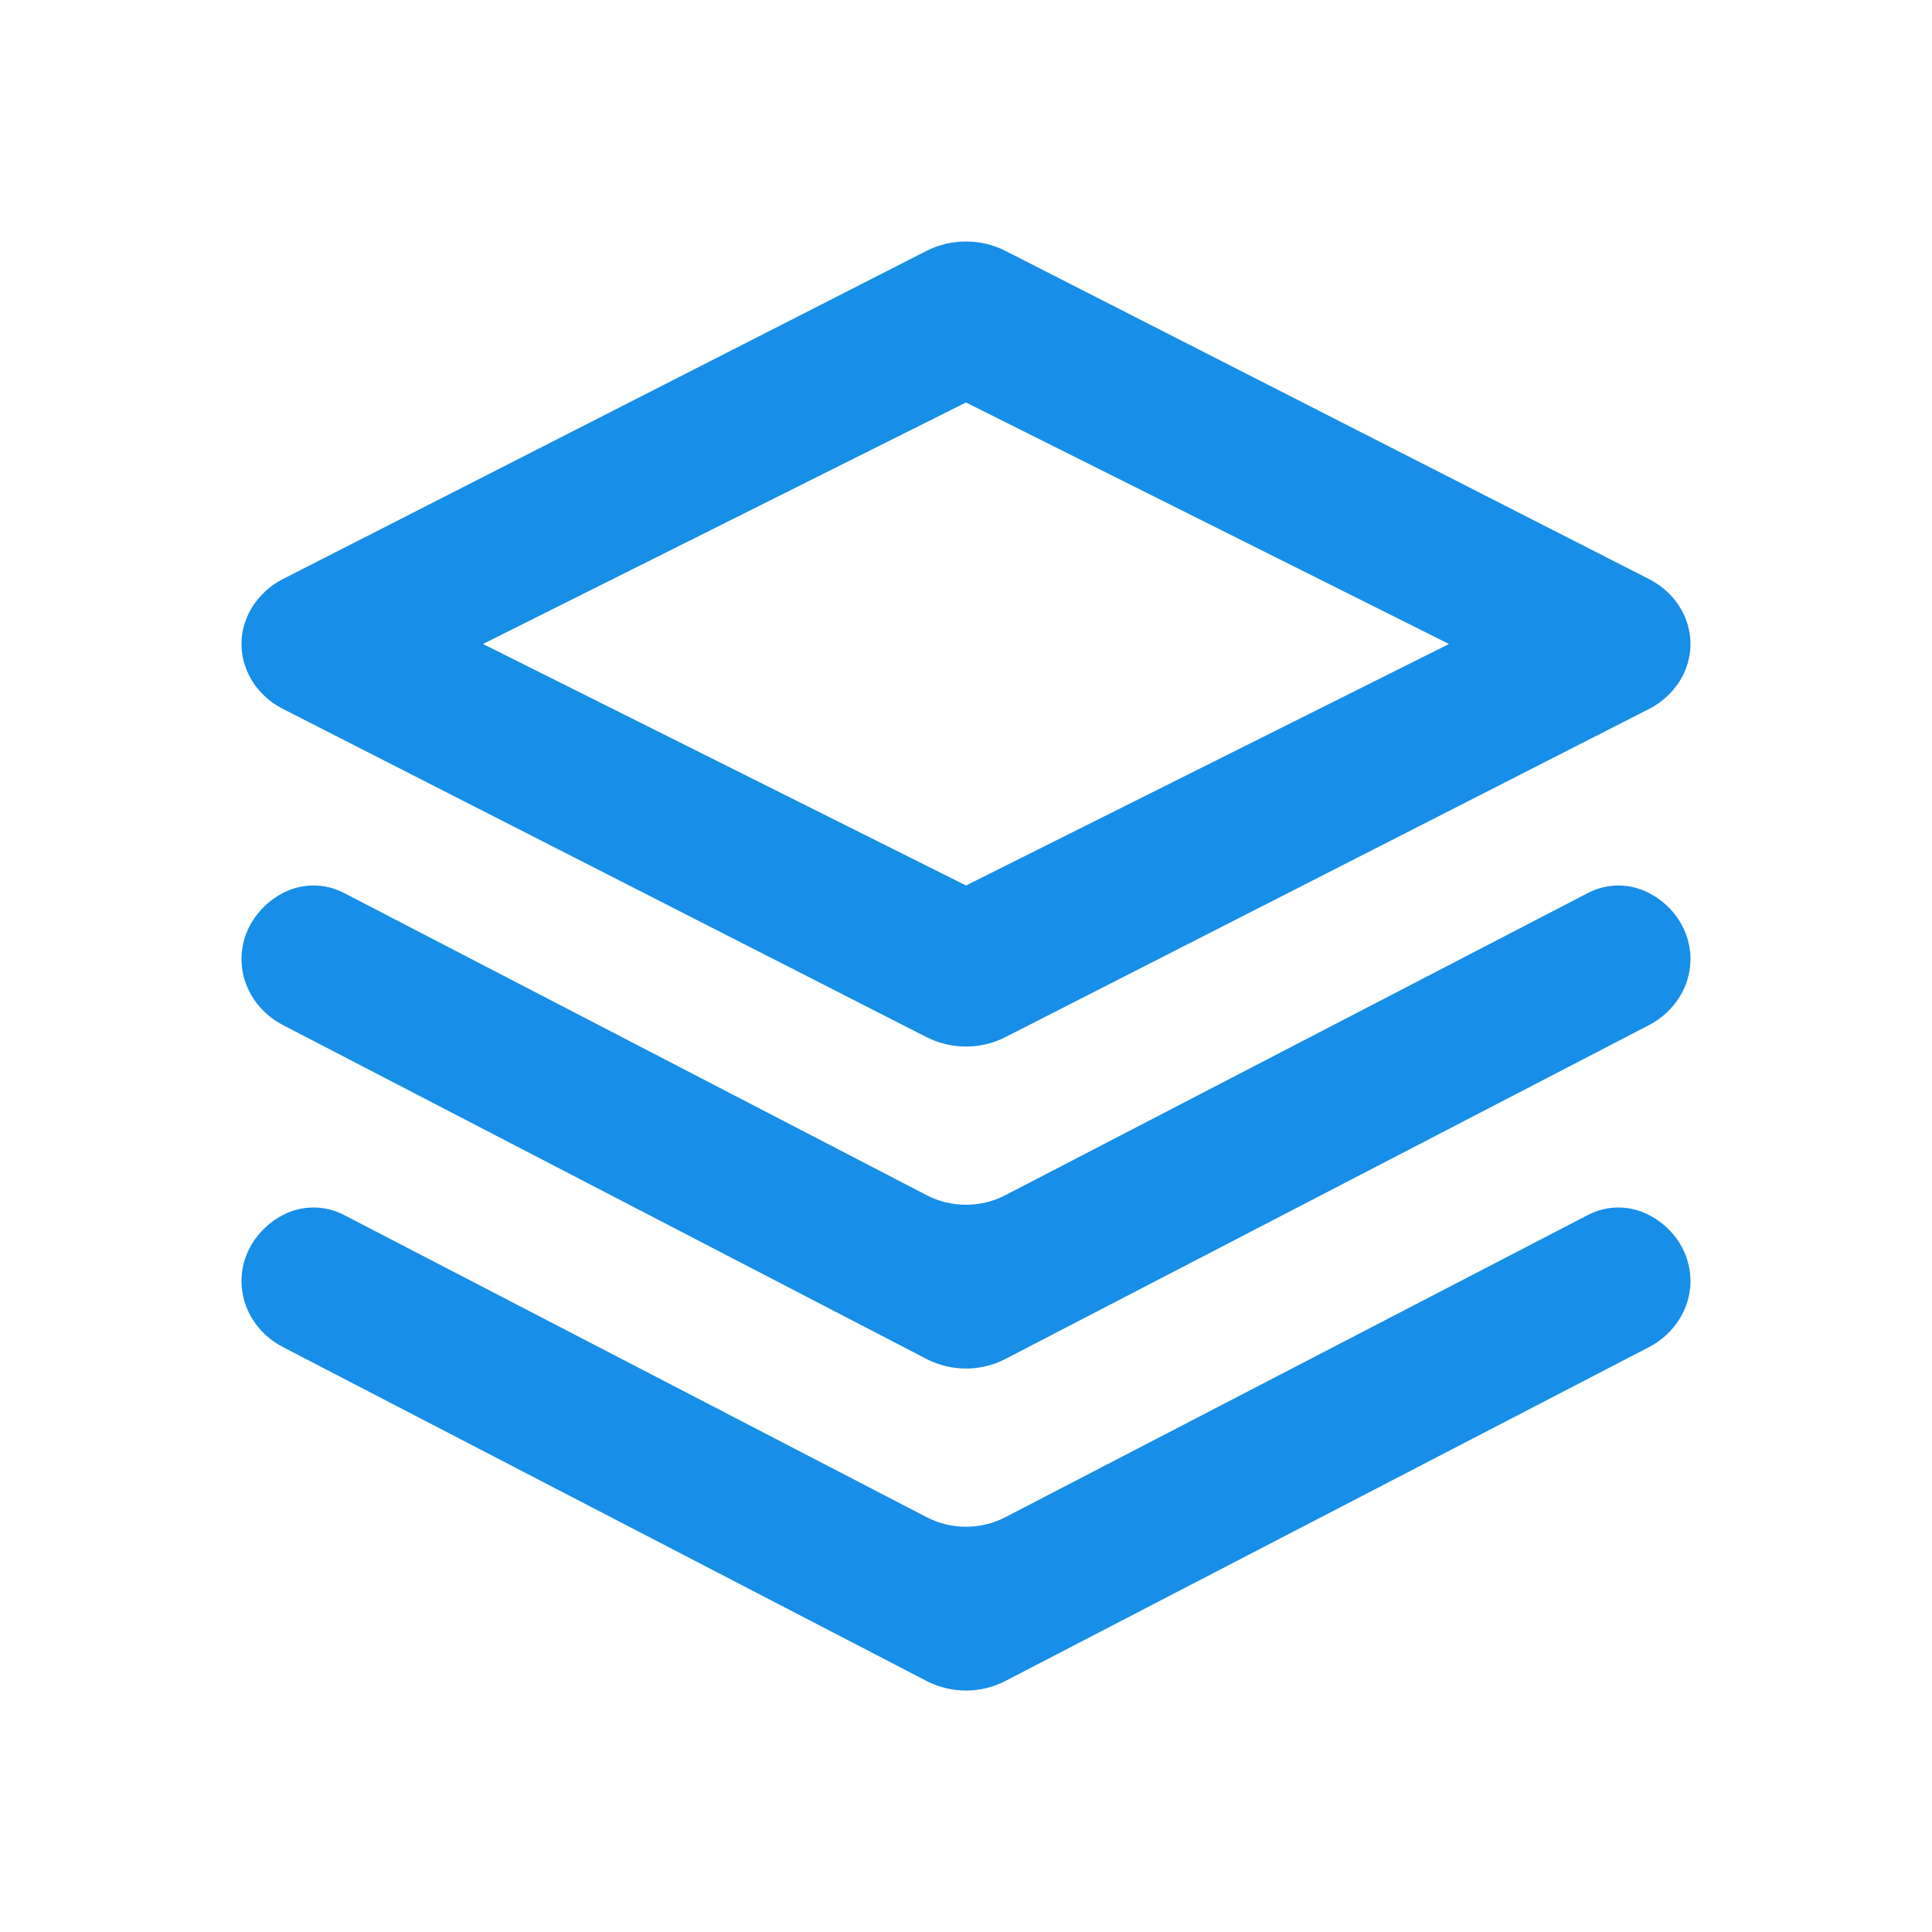 <svg width="36" height="36" viewBox="0 0 36 36" fill="none" xmlns="http://www.w3.org/2000/svg">
<path d="M9 12L18 16.5L27 12L18 7.5L9 12ZM18.733 4.674L30.723 10.788C31.452 11.16 31.714 12.003 31.309 12.674C31.168 12.904 30.965 13.091 30.724 13.212L18.733 19.326C18.506 19.441 18.255 19.501 18 19.501C17.745 19.501 17.494 19.441 17.266 19.326L5.277 13.212C4.548 12.84 4.285 11.997 4.69 11.327C4.832 11.097 5.034 10.91 5.275 10.788L17.266 4.674C17.722 4.442 18.277 4.442 18.733 4.674ZM18.733 25.323C18.506 25.44 18.255 25.501 18 25.501C17.745 25.501 17.493 25.44 17.266 25.323L5.277 19.103C4.548 18.725 4.285 17.867 4.69 17.186C4.831 16.953 5.033 16.763 5.275 16.638C5.45 16.547 5.644 16.5 5.842 16.5C6.039 16.5 6.233 16.547 6.408 16.638L17.268 22.271C17.722 22.508 18.277 22.508 18.733 22.271L29.592 16.638C29.767 16.548 29.96 16.5 30.157 16.5C30.354 16.5 30.548 16.548 30.723 16.638C31.452 17.016 31.714 17.874 31.309 18.555C31.169 18.789 30.966 18.978 30.724 19.103L18.733 25.323ZM18.733 31.323C18.506 31.44 18.255 31.501 18 31.501C17.745 31.501 17.493 31.44 17.266 31.323L5.277 25.103C4.548 24.725 4.285 23.867 4.69 23.186C4.831 22.953 5.033 22.763 5.275 22.638C5.45 22.547 5.644 22.5 5.842 22.5C6.039 22.5 6.233 22.547 6.408 22.638L17.268 28.271C17.722 28.508 18.277 28.508 18.733 28.271L29.592 22.638C29.767 22.548 29.96 22.5 30.157 22.5C30.354 22.5 30.548 22.548 30.723 22.638C31.452 23.016 31.714 23.874 31.309 24.555C31.169 24.789 30.966 24.978 30.724 25.103L18.733 31.323Z" fill="#178EE8"/>
</svg>
